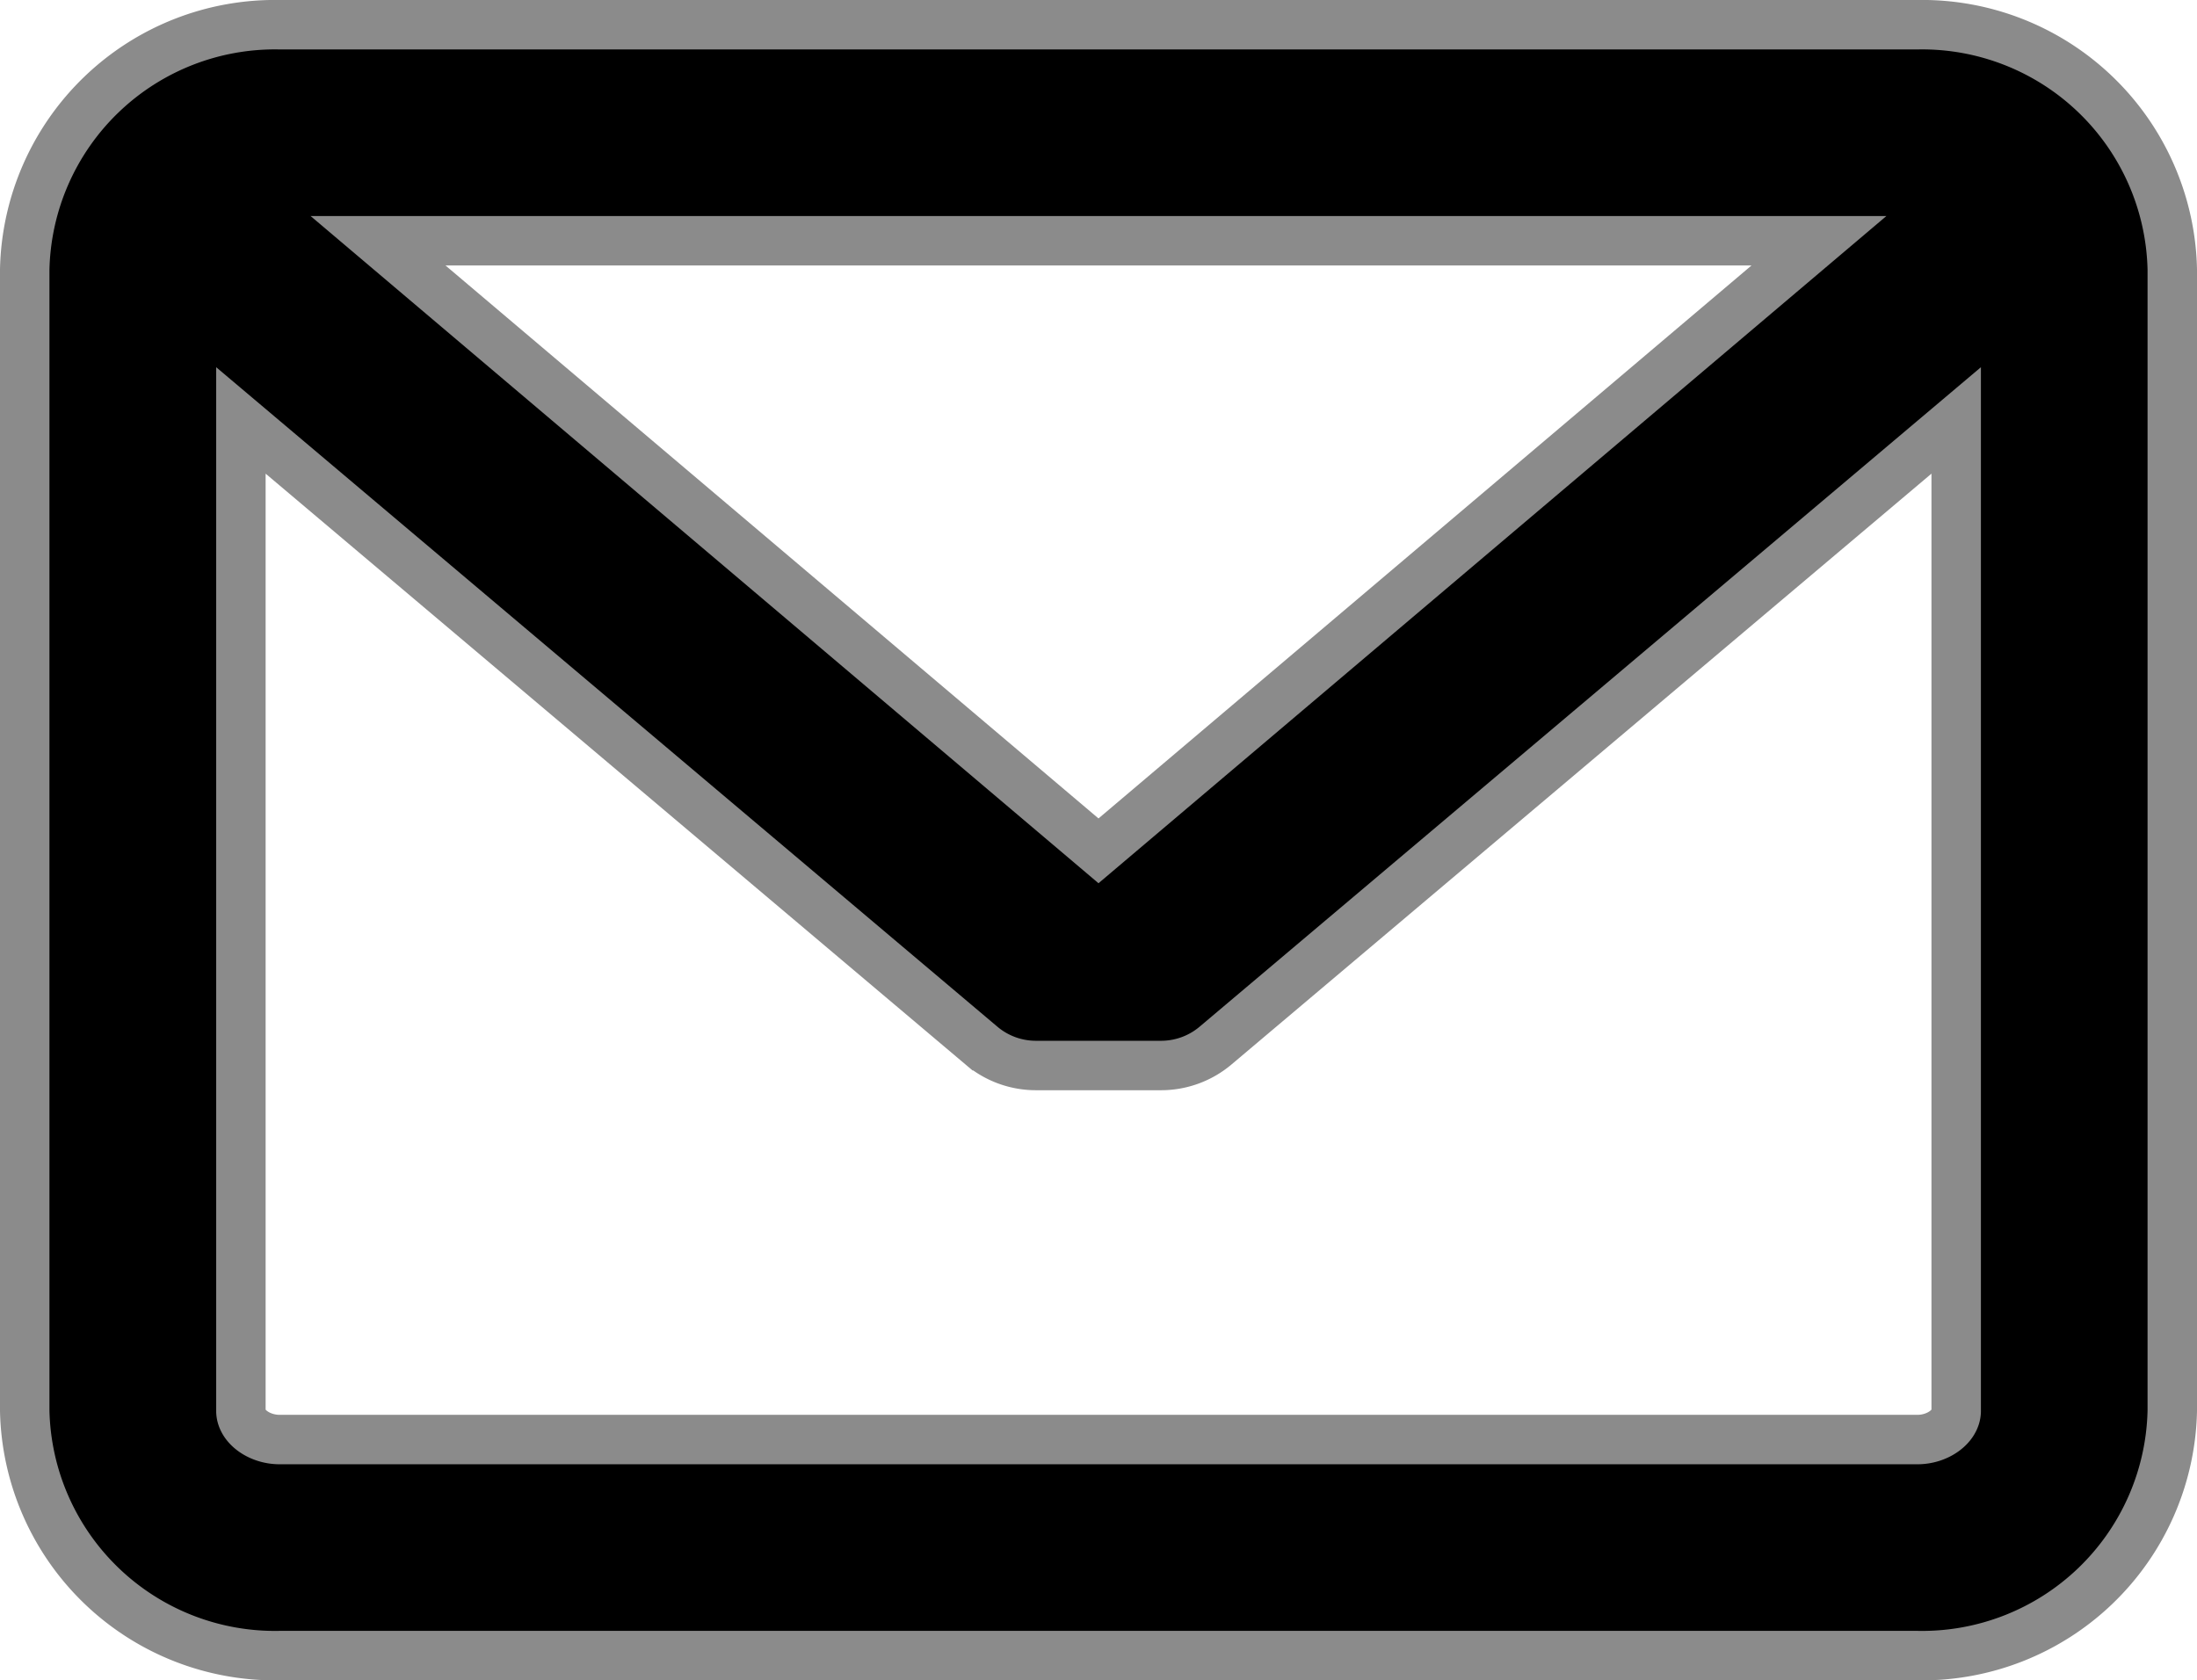 <svg xmlns="http://www.w3.org/2000/svg" width="22.216" height="16.994" viewBox="0 0 22.216 16.994"><path d="M19.139,45.945H2.578A2.531,2.531,0,0,0,0,48.42V59.964a2.531,2.531,0,0,0,2.578,2.475H19.139a2.531,2.531,0,0,0,2.577-2.475V48.42A2.531,2.531,0,0,0,19.139,45.945Zm0,14.309H2.578c-.209,0-.392-.135-.392-.29V49.947l7.49,6.324a.853.853,0,0,0,.55.2H11.49a.854.854,0,0,0,.55-.2l7.491-6.324V59.964C19.531,60.118,19.348,60.254,19.139,60.254ZM10.858,54.3,3.573,48.13h14.57Z" transform="translate(0.25 -45.695)" stroke="#8b8b8b" stroke-width="0.5"/></svg>